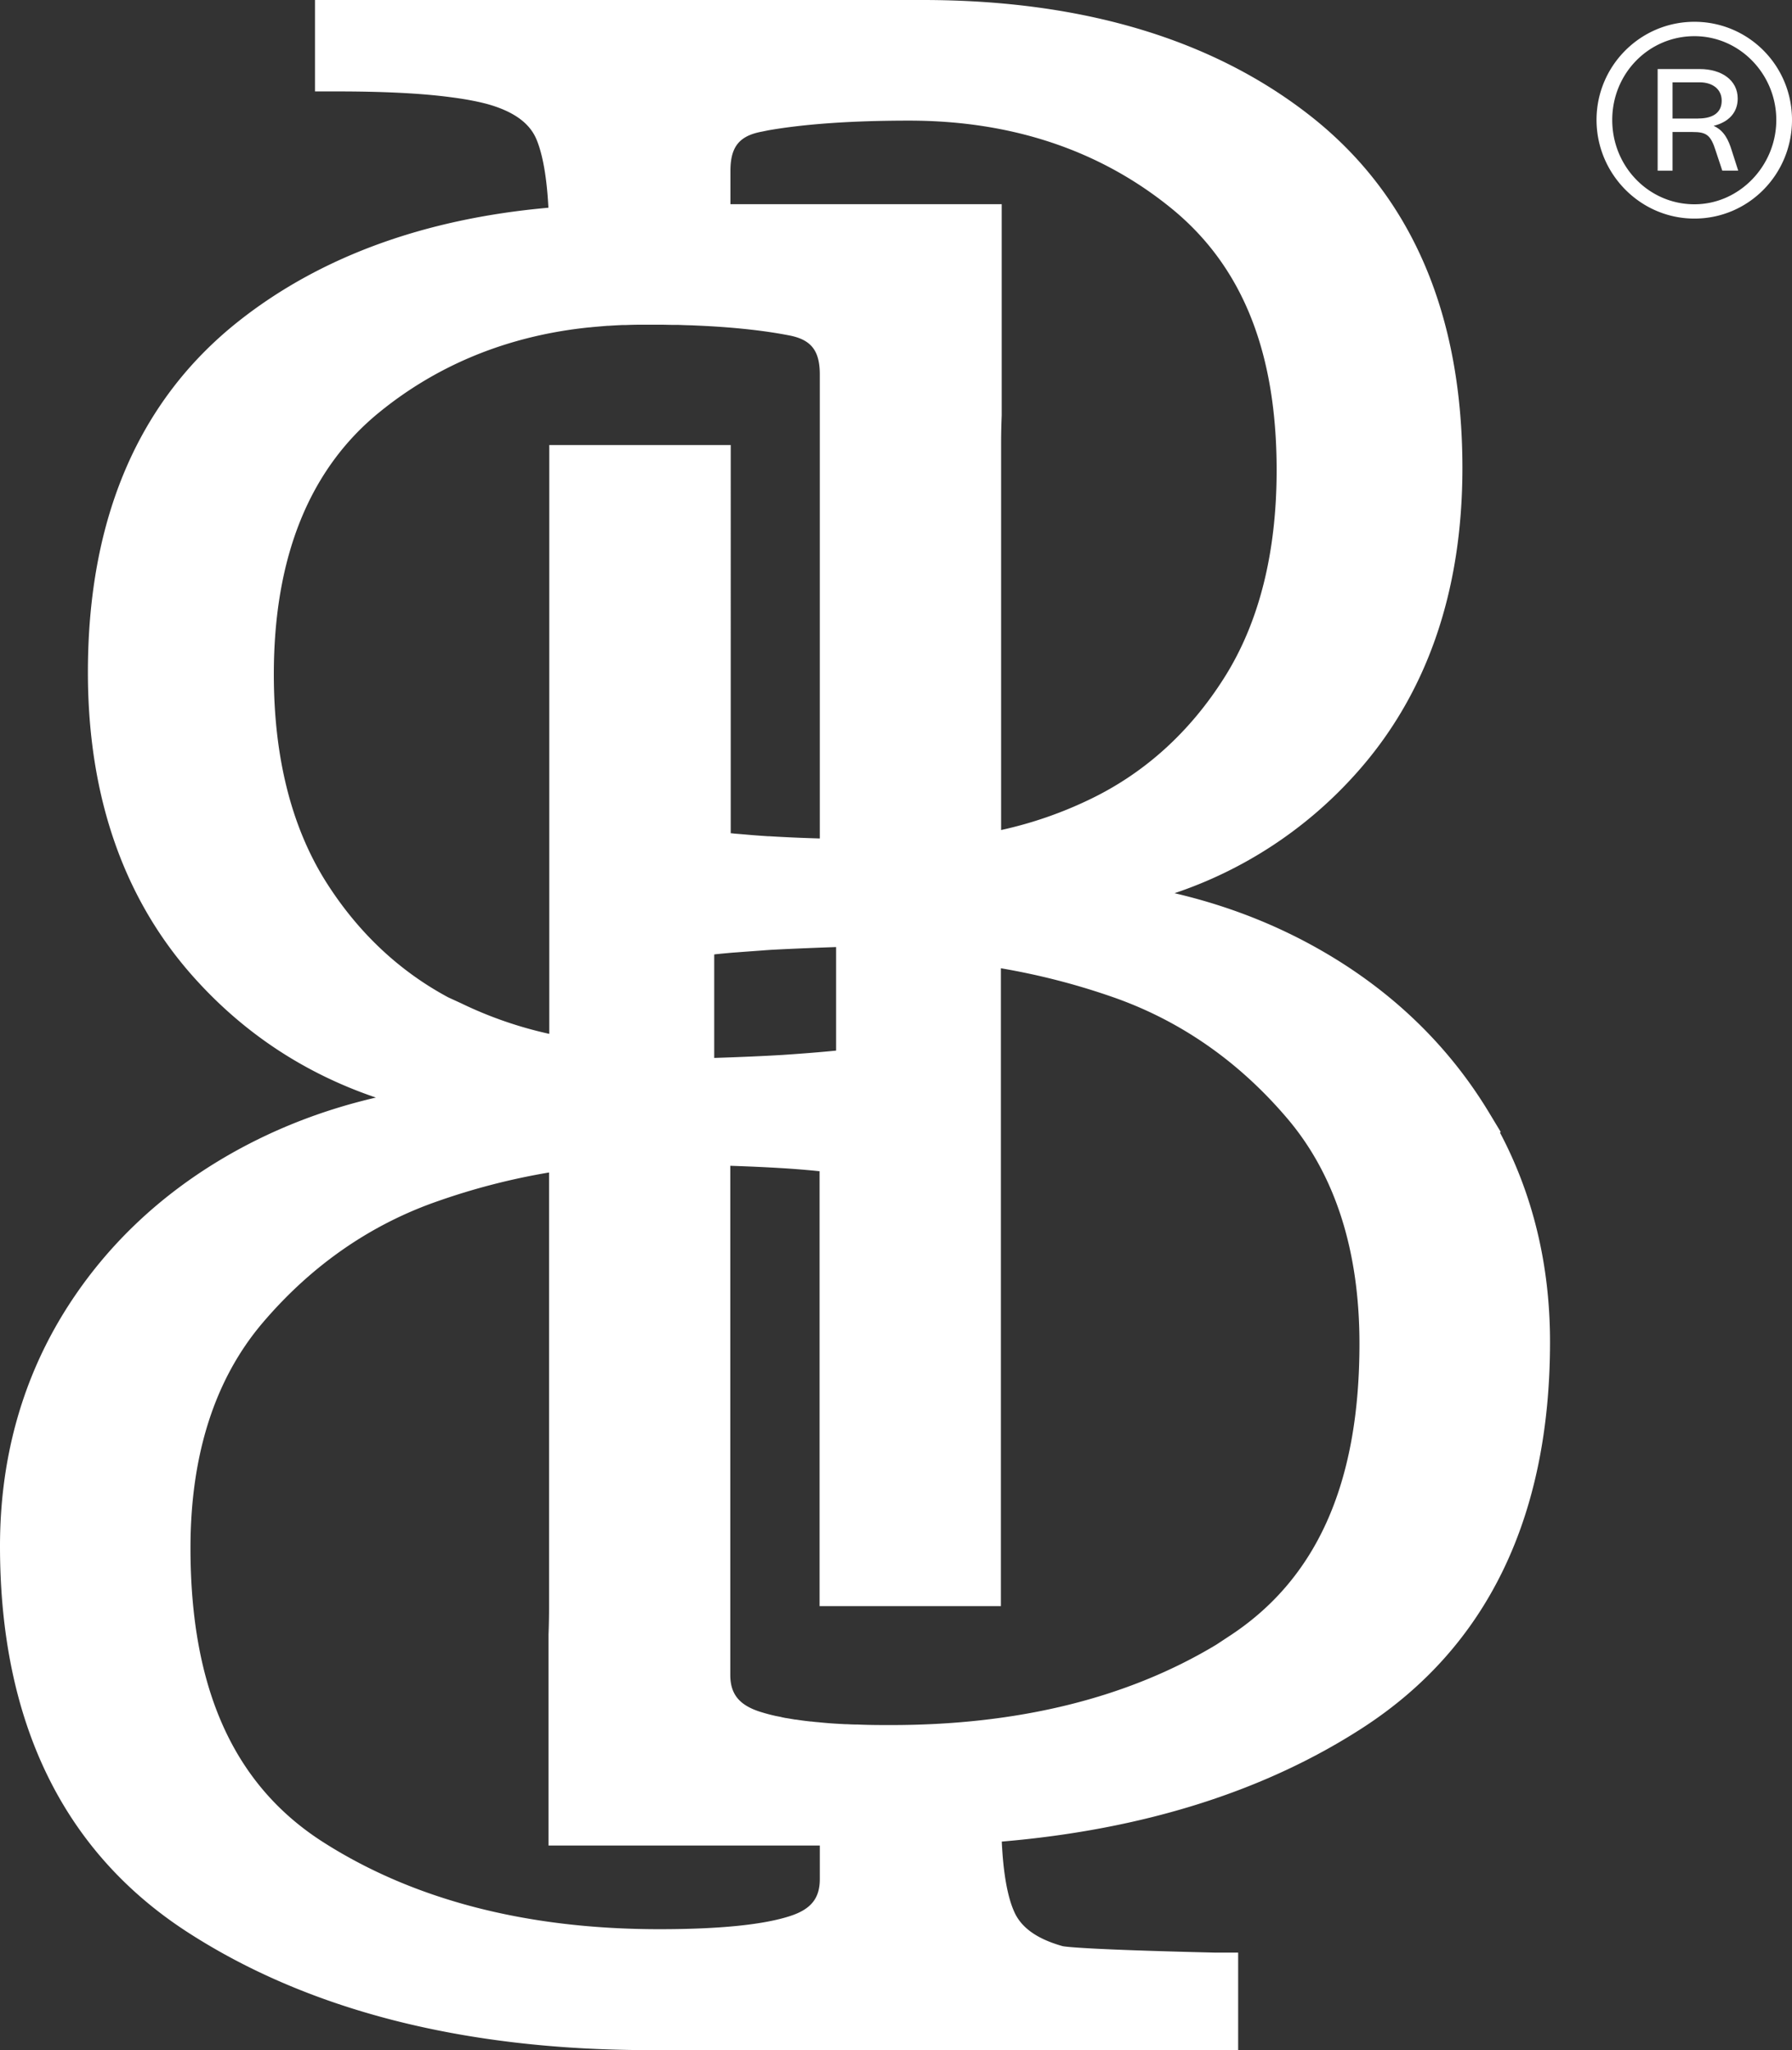 <svg width="118" height="135" fill="none" xmlns="http://www.w3.org/2000/svg"><rect width="100%" height="100%" fill="#333333" stroke="none"/><g clip-path="url(#a)" fill="#fff"><path d="m98.824 74.545-.802-1.329c-2.692-4.44-6.465-8.055-11.21-10.736-2.903-1.643-6.073-2.87-9.47-3.663a27.904 27.904 0 0 0 11.833-7.75c4.725-5.199 7.122-12.012 7.122-20.25 0-10.103-3.324-17.868-9.885-23.086C79.952 2.604 71.318 0 60.747 0H20.742v6.02h1.45c3.072 0 5.584.126 7.493.382.903.116 1.725.266 2.42.454 1.701.479 2.75 1.228 3.209 2.295.304.71.671 2.059.797 4.528-8.204.73-15.075 3.247-20.438 7.504-6.56 5.213-9.885 12.978-9.885 23.086 0 8.243 2.397 15.06 7.122 20.25 3.261 3.595 7.228 6.19 11.842 7.755-3.397.787-6.571 2.015-9.48 3.657-4.754 2.687-8.522 6.306-11.209 10.746C1.367 91.147 0 96.235 0 101.81c0 11.544 4.14 20.086 12.301 25.392C20.273 132.376 30.54 135 42.821 135h38.71v-6.421H80.01c-8.407-.199-9.832-.382-10.04-.426-1.696-.478-2.744-1.227-3.203-2.304-.435-.991-.706-2.537-.802-4.581 9.334-.792 17.34-3.319 23.804-7.518 8.16-5.305 12.297-13.848 12.297-25.386 0-5.025-1.112-9.66-3.3-13.79l.058-.03ZM48.098 11.248c0-1.58.58-2.304 2.072-2.58l.426-.087c2.41-.42 5.522-.638 9.262-.638 6.74 0 12.547 1.938 17.248 5.755 4.682 3.798 6.958 9.441 6.958 17.26 0 5.43-1.15 10.01-3.416 13.615-2.271 3.614-5.267 6.33-8.895 8.07a26.446 26.446 0 0 1-5.832 2.014V29.136c0-.566.015-1.17.039-1.793V13.447H48.098v-2.199Zm-26.66 46.777c-2.262-3.614-3.407-8.195-3.407-13.62 0-7.708 2.339-13.515 6.958-17.265 3.633-2.957 7.947-4.798 12.827-5.465.324-.043.648-.082.976-.116.063 0 .13-.01.203-.019l.445-.039.338-.029c.077-.004.154-.014.237-.019h.072c.285-.02.57-.034.855-.048h.222c.358-.015.71-.024 1.068-.024h1.218c.285 0 .555.01.87.014h.304c.15 0 .3.01.45.015a68.48 68.48 0 0 0 .507.014c.333.015.666.03 1.004.048 2.035.112 3.822.314 5.325.604 1.493.271 2.073.996 2.073 2.585v30.552c-1.17-.034-2.276-.082-3.305-.145h-.087l-.343-.024c-.353-.024-.691-.049-1.054-.082-.106-.01-.642-.054-.642-.054a4.641 4.641 0 0 1-.372-.038h-.063V29.305H36.169V68.08a26.28 26.28 0 0 1-5.827-2.025l-.831-.381c-3.266-1.754-5.982-4.325-8.074-7.65Zm33.617 4.339v6.818c-1.106.11-2.28.202-3.512.284-1.28.078-2.769.14-4.513.199v-6.813l.092-.015c.183-.019.367-.038.594-.058.251-.024.512-.048.807-.067.613-.049 1.266-.092 1.947-.145l.29-.02c1.343-.072 2.783-.13 4.3-.183h-.005Zm-1.072 61.378c0 1.247-.57 1.966-1.904 2.411-1.75.585-4.663.884-8.663.884-8.764 0-16.234-1.942-22.2-5.774-5.833-3.759-8.673-10.079-8.673-19.327 0-6.141 1.604-11.137 4.768-14.848 3.223-3.783 7.127-6.484 11.6-8.02a44.105 44.105 0 0 1 7.243-1.86v28.637c0 .57-.01 1.15-.034 1.768v13.916h17.863v2.213Zm26.858-15.935-.754.497c-5.832 3.513-13.03 5.291-21.423 5.291-.609 0-1.406 0-2.16-.034h-.057c-.136 0-.266-.004-.397-.009l-.294-.015c-.083 0-.16 0-.261-.009a26.239 26.239 0 0 1-1.614-.121 5.45 5.45 0 0 1-.43-.044h-.048a18.69 18.69 0 0 1-1-.13h-.049l-.425-.073-.145-.024c-.043-.005-.082-.009-.12-.019l-.208-.044-.044-.014-.179-.034c-.096-.019-.188-.034-.275-.058l-.063-.014a11.92 11.92 0 0 1-.903-.252c-1.334-.444-1.904-1.164-1.904-2.411V76.767c1.164.039 2.27.087 3.305.15a58.4 58.4 0 0 1 2.575.208v28.638h11.939V63.76a45.533 45.533 0 0 1 7.247 1.856c4.479 1.536 8.383 4.237 11.6 8.02 3.16 3.711 4.764 8.707 4.764 14.848 0 9.244-2.836 15.564-8.677 19.323ZM111.574 1.435c-3.561 0-6.445 2.904-6.445 6.46s2.884 6.499 6.445 6.499c3.561 0 6.426-2.904 6.426-6.499 0-3.595-2.884-6.46-6.426-6.46Zm0 12.017c-2.991 0-5.411-2.474-5.411-5.552 0-3.078 2.42-5.518 5.411-5.518 2.991 0 5.392 2.508 5.392 5.518s-2.421 5.552-5.392 5.552Z"/><path d="M112.84 8.286c.942-.231 1.585-.835 1.585-1.797 0-1.213-1.068-1.942-2.493-1.942h-2.779v6.692h.981V8.692h1.3c.928 0 1.213.18 1.551 1.266l.425 1.28h1.048l-.41-1.28c-.232-.763-.517-1.353-1.208-1.672Zm-1.015-.478h-1.691V5.421h1.778c.875 0 1.459.464 1.459 1.208s-.517 1.174-1.551 1.174l.005.005Z"/></g><defs><clipPath id="a"><path fill="#fff" d="M0 0h118v135H0z"/></clipPath></defs></svg>